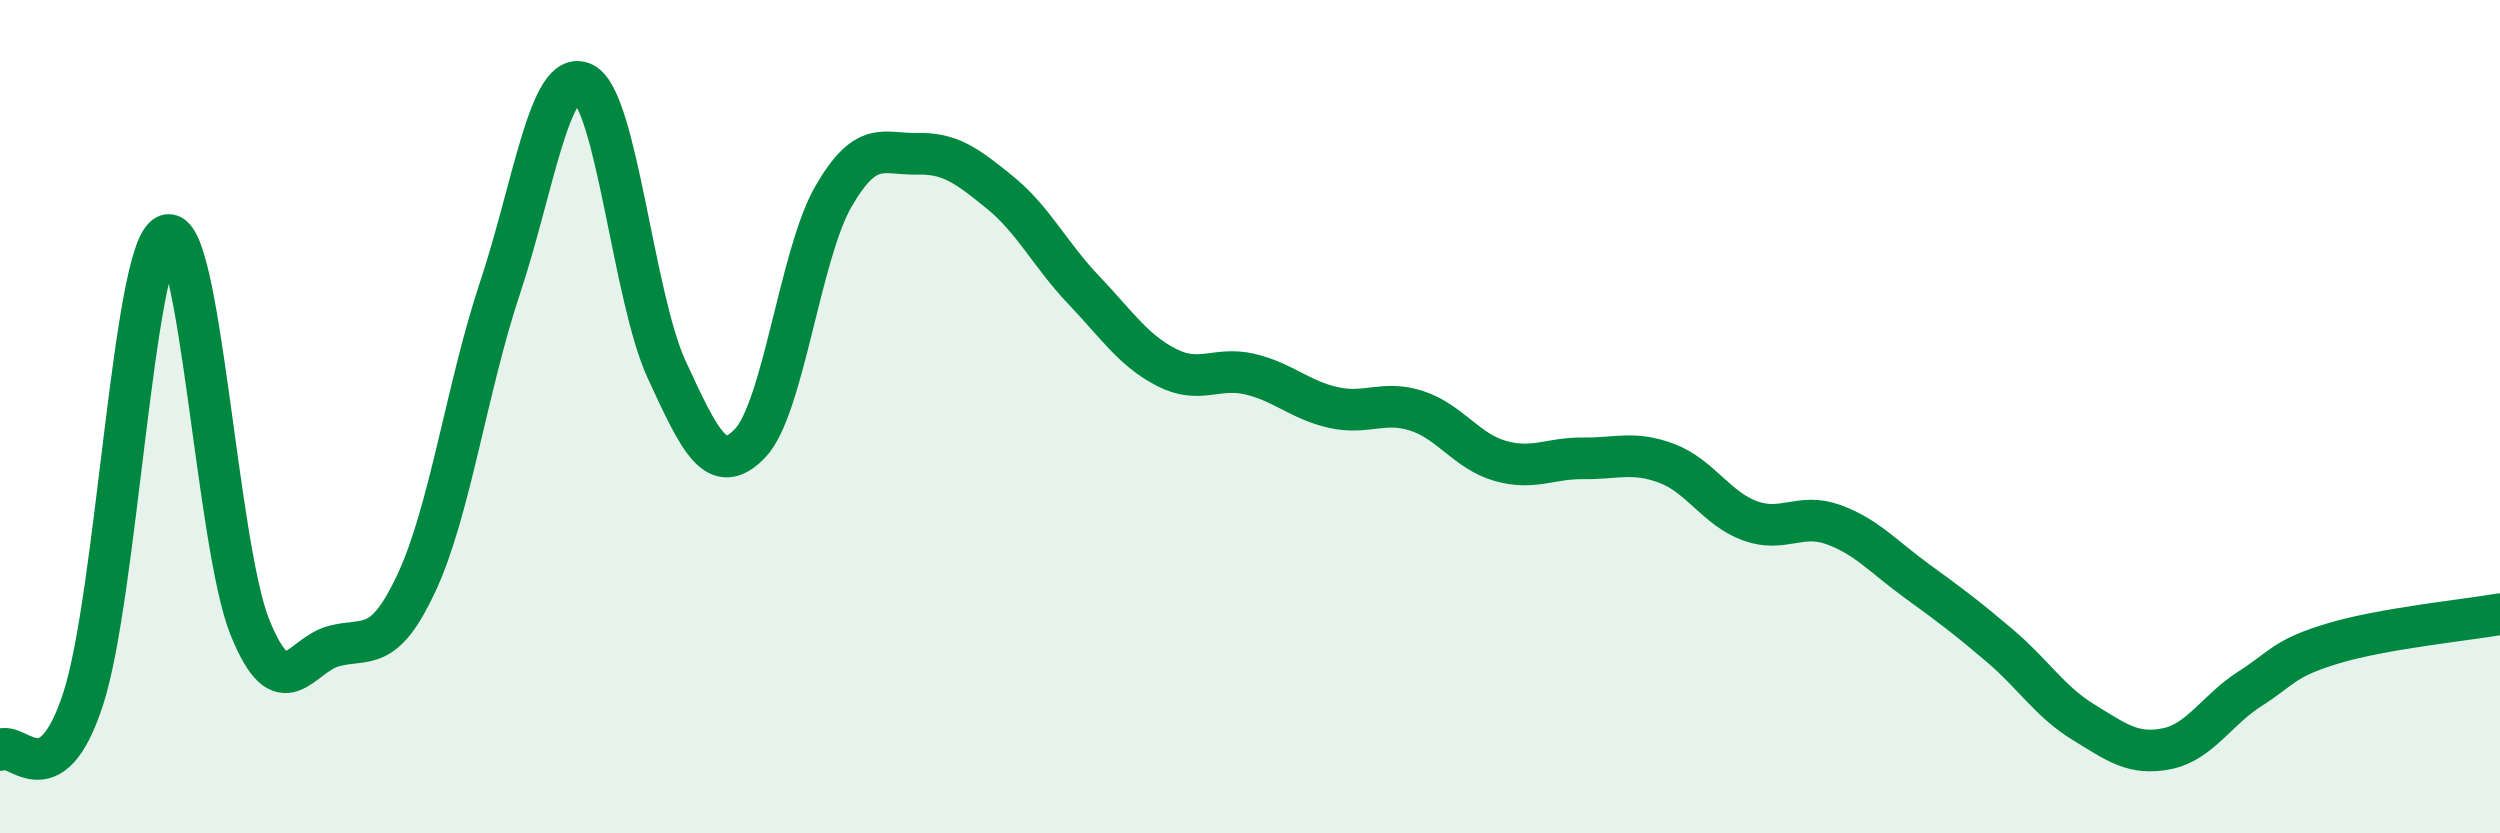
    <svg width="60" height="20" viewBox="0 0 60 20" xmlns="http://www.w3.org/2000/svg">
      <path
        d="M 0,18 C 0.4,17.75 1.2,19.23 2,16.76 C 2.8,14.29 3.2,5.99 4,5.65 C 4.8,5.31 5.2,13.09 6,15.06 C 6.8,17.03 7.2,15.73 8,15.51 C 8.8,15.29 9.2,15.7 10,13.98 C 10.8,12.26 11.2,9.31 12,6.91 C 12.8,4.51 13.2,1.61 14,2 C 14.8,2.39 15.2,7.14 16,8.87 C 16.8,10.6 17.2,11.47 18,10.64 C 18.8,9.81 19.2,6.11 20,4.72 C 20.8,3.33 21.2,3.71 22,3.69 C 22.8,3.67 23.2,3.97 24,4.62 C 24.8,5.27 25.2,6.11 26,6.95 C 26.8,7.79 27.2,8.41 28,8.82 C 28.8,9.23 29.2,8.79 30,8.98 C 30.8,9.17 31.2,9.6 32,9.78 C 32.8,9.96 33.2,9.6 34,9.86 C 34.8,10.12 35.2,10.83 36,11.06 C 36.8,11.29 37.2,10.99 38,11 C 38.8,11.01 39.2,10.82 40,11.12 C 40.8,11.42 41.2,12.21 42,12.5 C 42.8,12.79 43.2,12.3 44,12.59 C 44.8,12.88 45.2,13.36 46,13.94 C 46.8,14.52 47.2,14.82 48,15.5 C 48.8,16.18 49.2,16.84 50,17.33 C 50.8,17.82 51.2,18.13 52,17.97 C 52.8,17.81 53.2,17.04 54,16.53 C 54.8,16.02 54.8,15.8 56,15.44 C 57.2,15.08 59.2,14.88 60,14.74L60 20L0 20Z"
        fill="#008740"
        opacity="0.1"
        stroke-linecap="round"
        stroke-linejoin="round"
      />
      <path
        d="M 0,18 C 0.4,17.75 1.2,19.23 2,16.76 C 2.8,14.29 3.2,5.99 4,5.65 C 4.8,5.31 5.2,13.09 6,15.06 C 6.8,17.03 7.2,15.73 8,15.51 C 8.8,15.29 9.2,15.7 10,13.98 C 10.8,12.26 11.2,9.31 12,6.91 C 12.8,4.51 13.2,1.61 14,2 C 14.8,2.39 15.2,7.14 16,8.87 C 16.8,10.6 17.2,11.47 18,10.64 C 18.8,9.81 19.2,6.11 20,4.72 C 20.8,3.33 21.2,3.71 22,3.69 C 22.8,3.67 23.2,3.97 24,4.62 C 24.8,5.27 25.2,6.11 26,6.95 C 26.8,7.79 27.2,8.41 28,8.82 C 28.8,9.23 29.2,8.79 30,8.98 C 30.8,9.17 31.2,9.6 32,9.78 C 32.8,9.96 33.2,9.6 34,9.86 C 34.8,10.12 35.2,10.83 36,11.06 C 36.8,11.29 37.2,10.99 38,11 C 38.8,11.01 39.2,10.82 40,11.12 C 40.8,11.42 41.2,12.21 42,12.5 C 42.8,12.79 43.2,12.3 44,12.59 C 44.8,12.88 45.2,13.36 46,13.94 C 46.8,14.52 47.2,14.82 48,15.5 C 48.8,16.18 49.2,16.84 50,17.33 C 50.8,17.82 51.2,18.13 52,17.97 C 52.8,17.81 53.2,17.04 54,16.53 C 54.8,16.02 54.8,15.8 56,15.44 C 57.2,15.08 59.2,14.88 60,14.74"
        stroke="#008740"
        stroke-width="1"
        fill="none"
        stroke-linecap="round"
        stroke-linejoin="round"
      />
    </svg>
  